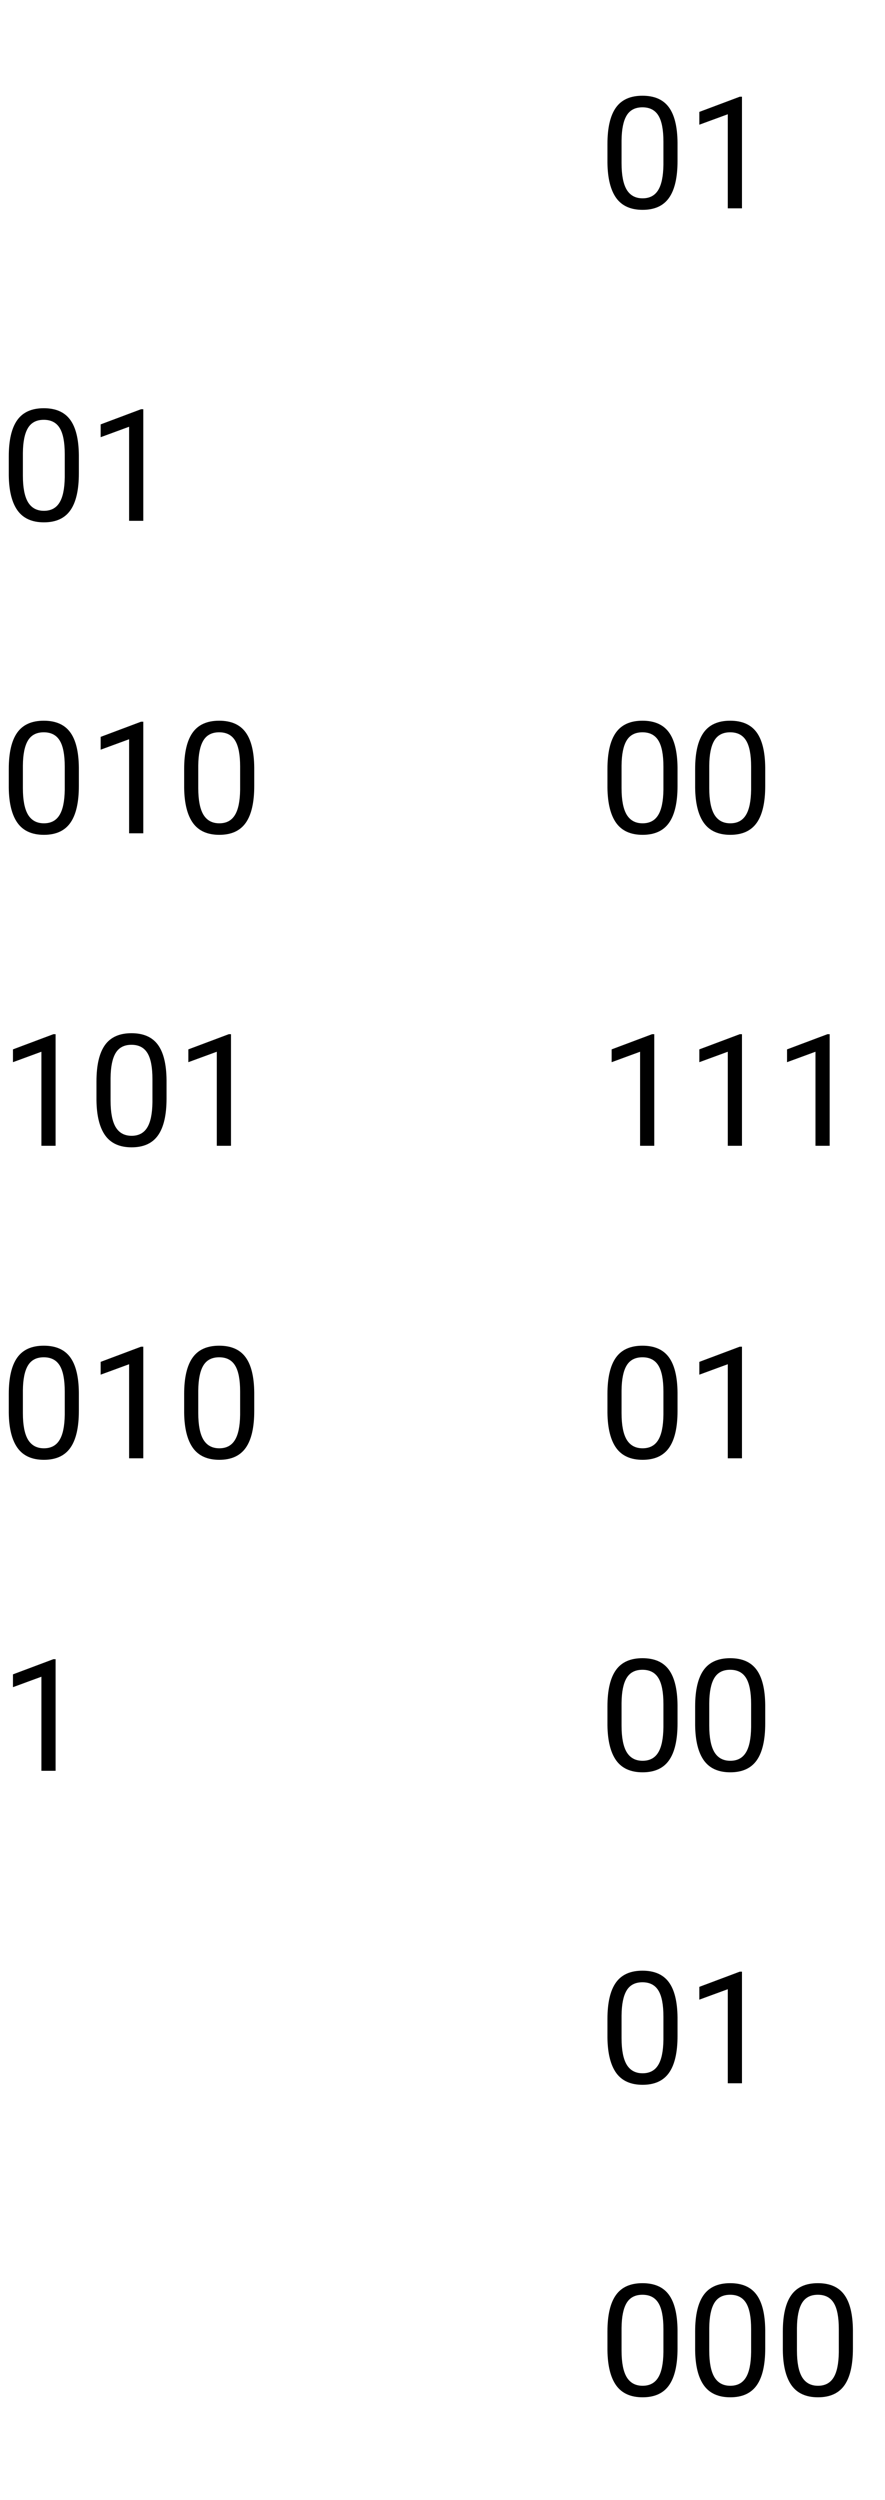 <svg width="68" height="192" viewBox="0 0 68 192" fill="none" xmlns="http://www.w3.org/2000/svg">
<path d="M6.059 36.361C6.059 37.631 5.842 38.574 5.408 39.191C4.975 39.809 4.297 40.117 3.375 40.117C2.465 40.117 1.791 39.816 1.354 39.215C0.916 38.609 0.689 37.707 0.674 36.508V35.06C0.674 33.807 0.891 32.875 1.324 32.266C1.758 31.656 2.438 31.352 3.363 31.352C4.281 31.352 4.957 31.646 5.391 32.236C5.824 32.822 6.047 33.728 6.059 34.955V36.361ZM4.975 34.879C4.975 33.961 4.846 33.293 4.588 32.875C4.33 32.453 3.922 32.242 3.363 32.242C2.809 32.242 2.404 32.451 2.15 32.869C1.896 33.287 1.766 33.93 1.758 34.797V36.531C1.758 37.453 1.891 38.135 2.156 38.576C2.426 39.014 2.832 39.232 3.375 39.232C3.91 39.232 4.307 39.025 4.564 38.611C4.826 38.197 4.963 37.545 4.975 36.654V34.879ZM11.01 40H9.92V32.775L7.734 33.578V32.594L10.84 31.428H11.01V40ZM6.059 60.361C6.059 61.631 5.842 62.574 5.408 63.191C4.975 63.809 4.297 64.117 3.375 64.117C2.465 64.117 1.791 63.816 1.354 63.215C0.916 62.609 0.689 61.707 0.674 60.508V59.06C0.674 57.807 0.891 56.875 1.324 56.266C1.758 55.656 2.438 55.352 3.363 55.352C4.281 55.352 4.957 55.647 5.391 56.236C5.824 56.822 6.047 57.728 6.059 58.955V60.361ZM4.975 58.879C4.975 57.961 4.846 57.293 4.588 56.875C4.33 56.453 3.922 56.242 3.363 56.242C2.809 56.242 2.404 56.451 2.15 56.869C1.896 57.287 1.766 57.93 1.758 58.797V60.531C1.758 61.453 1.891 62.135 2.156 62.576C2.426 63.014 2.832 63.232 3.375 63.232C3.91 63.232 4.307 63.025 4.564 62.611C4.826 62.197 4.963 61.545 4.975 60.654V58.879ZM11.01 64H9.92V56.775L7.734 57.578V56.594L10.84 55.428H11.01V64ZM19.535 60.361C19.535 61.631 19.318 62.574 18.885 63.191C18.451 63.809 17.773 64.117 16.852 64.117C15.941 64.117 15.268 63.816 14.83 63.215C14.393 62.609 14.166 61.707 14.15 60.508V59.06C14.15 57.807 14.367 56.875 14.801 56.266C15.234 55.656 15.914 55.352 16.84 55.352C17.758 55.352 18.434 55.647 18.867 56.236C19.301 56.822 19.523 57.728 19.535 58.955V60.361ZM18.451 58.879C18.451 57.961 18.322 57.293 18.064 56.875C17.807 56.453 17.398 56.242 16.84 56.242C16.285 56.242 15.881 56.451 15.627 56.869C15.373 57.287 15.242 57.93 15.234 58.797V60.531C15.234 61.453 15.367 62.135 15.633 62.576C15.902 63.014 16.309 63.232 16.852 63.232C17.387 63.232 17.783 63.025 18.041 62.611C18.303 62.197 18.439 61.545 18.451 60.654V58.879ZM4.271 88H3.182V80.775L0.996 81.578V80.594L4.102 79.428H4.271V88ZM12.797 84.361C12.797 85.631 12.58 86.574 12.146 87.191C11.713 87.809 11.035 88.117 10.113 88.117C9.203 88.117 8.529 87.816 8.092 87.215C7.654 86.609 7.428 85.707 7.412 84.508V83.061C7.412 81.807 7.629 80.875 8.062 80.266C8.496 79.656 9.176 79.352 10.102 79.352C11.02 79.352 11.695 79.647 12.129 80.236C12.562 80.822 12.785 81.728 12.797 82.955V84.361ZM11.713 82.879C11.713 81.961 11.584 81.293 11.326 80.875C11.068 80.453 10.66 80.242 10.102 80.242C9.547 80.242 9.143 80.451 8.889 80.869C8.635 81.287 8.504 81.93 8.496 82.797V84.531C8.496 85.453 8.629 86.135 8.895 86.576C9.164 87.014 9.57 87.232 10.113 87.232C10.648 87.232 11.045 87.025 11.303 86.611C11.565 86.197 11.701 85.545 11.713 84.654V82.879ZM17.748 88H16.658V80.775L14.473 81.578V80.594L17.578 79.428H17.748V88ZM6.059 108.361C6.059 109.631 5.842 110.574 5.408 111.191C4.975 111.809 4.297 112.117 3.375 112.117C2.465 112.117 1.791 111.816 1.354 111.215C0.916 110.609 0.689 109.707 0.674 108.508V107.061C0.674 105.807 0.891 104.875 1.324 104.266C1.758 103.656 2.438 103.352 3.363 103.352C4.281 103.352 4.957 103.646 5.391 104.236C5.824 104.822 6.047 105.729 6.059 106.955V108.361ZM4.975 106.879C4.975 105.961 4.846 105.293 4.588 104.875C4.33 104.453 3.922 104.242 3.363 104.242C2.809 104.242 2.404 104.451 2.15 104.869C1.896 105.287 1.766 105.93 1.758 106.797V108.531C1.758 109.453 1.891 110.135 2.156 110.576C2.426 111.014 2.832 111.232 3.375 111.232C3.91 111.232 4.307 111.025 4.564 110.611C4.826 110.197 4.963 109.545 4.975 108.654V106.879ZM11.01 112H9.92V104.775L7.734 105.578V104.594L10.84 103.428H11.01V112ZM19.535 108.361C19.535 109.631 19.318 110.574 18.885 111.191C18.451 111.809 17.773 112.117 16.852 112.117C15.941 112.117 15.268 111.816 14.83 111.215C14.393 110.609 14.166 109.707 14.15 108.508V107.061C14.15 105.807 14.367 104.875 14.801 104.266C15.234 103.656 15.914 103.352 16.84 103.352C17.758 103.352 18.434 103.646 18.867 104.236C19.301 104.822 19.523 105.729 19.535 106.955V108.361ZM18.451 106.879C18.451 105.961 18.322 105.293 18.064 104.875C17.807 104.453 17.398 104.242 16.84 104.242C16.285 104.242 15.881 104.451 15.627 104.869C15.373 105.287 15.242 105.93 15.234 106.797V108.531C15.234 109.453 15.367 110.135 15.633 110.576C15.902 111.014 16.309 111.232 16.852 111.232C17.387 111.232 17.783 111.025 18.041 110.611C18.303 110.197 18.439 109.545 18.451 108.654V106.879ZM4.271 136H3.182V128.775L0.996 129.578V128.594L4.102 127.428H4.271V136Z" fill="black"/>
<path d="M52.059 12.361C52.059 13.631 51.842 14.574 51.408 15.191C50.975 15.809 50.297 16.117 49.375 16.117C48.465 16.117 47.791 15.816 47.353 15.215C46.916 14.609 46.69 13.707 46.674 12.508V11.06C46.674 9.807 46.891 8.875 47.324 8.266C47.758 7.656 48.438 7.352 49.363 7.352C50.281 7.352 50.957 7.646 51.391 8.236C51.824 8.822 52.047 9.729 52.059 10.955V12.361ZM50.975 10.879C50.975 9.961 50.846 9.293 50.588 8.875C50.33 8.453 49.922 8.242 49.363 8.242C48.809 8.242 48.404 8.451 48.15 8.869C47.897 9.287 47.766 9.93 47.758 10.797V12.531C47.758 13.453 47.891 14.135 48.156 14.576C48.426 15.014 48.832 15.232 49.375 15.232C49.91 15.232 50.307 15.025 50.565 14.611C50.826 14.197 50.963 13.545 50.975 12.654V10.879ZM57.01 16H55.92V8.775L53.734 9.578V8.594L56.84 7.428H57.01V16ZM52.059 60.361C52.059 61.631 51.842 62.574 51.408 63.191C50.975 63.809 50.297 64.117 49.375 64.117C48.465 64.117 47.791 63.816 47.353 63.215C46.916 62.609 46.69 61.707 46.674 60.508V59.06C46.674 57.807 46.891 56.875 47.324 56.266C47.758 55.656 48.438 55.352 49.363 55.352C50.281 55.352 50.957 55.647 51.391 56.236C51.824 56.822 52.047 57.728 52.059 58.955V60.361ZM50.975 58.879C50.975 57.961 50.846 57.293 50.588 56.875C50.33 56.453 49.922 56.242 49.363 56.242C48.809 56.242 48.404 56.451 48.15 56.869C47.897 57.287 47.766 57.93 47.758 58.797V60.531C47.758 61.453 47.891 62.135 48.156 62.576C48.426 63.014 48.832 63.232 49.375 63.232C49.91 63.232 50.307 63.025 50.565 62.611C50.826 62.197 50.963 61.545 50.975 60.654V58.879ZM58.797 60.361C58.797 61.631 58.58 62.574 58.147 63.191C57.713 63.809 57.035 64.117 56.113 64.117C55.203 64.117 54.529 63.816 54.092 63.215C53.654 62.609 53.428 61.707 53.412 60.508V59.06C53.412 57.807 53.629 56.875 54.062 56.266C54.496 55.656 55.176 55.352 56.102 55.352C57.02 55.352 57.695 55.647 58.129 56.236C58.562 56.822 58.785 57.728 58.797 58.955V60.361ZM57.713 58.879C57.713 57.961 57.584 57.293 57.326 56.875C57.068 56.453 56.66 56.242 56.102 56.242C55.547 56.242 55.143 56.451 54.889 56.869C54.635 57.287 54.504 57.93 54.496 58.797V60.531C54.496 61.453 54.629 62.135 54.895 62.576C55.164 63.014 55.57 63.232 56.113 63.232C56.648 63.232 57.045 63.025 57.303 62.611C57.565 62.197 57.701 61.545 57.713 60.654V58.879ZM50.272 88H49.182V80.775L46.996 81.578V80.594L50.102 79.428H50.272V88ZM57.01 88H55.92V80.775L53.734 81.578V80.594L56.84 79.428H57.01V88ZM63.748 88H62.658V80.775L60.473 81.578V80.594L63.578 79.428H63.748V88ZM52.059 108.361C52.059 109.631 51.842 110.574 51.408 111.191C50.975 111.809 50.297 112.117 49.375 112.117C48.465 112.117 47.791 111.816 47.353 111.215C46.916 110.609 46.69 109.707 46.674 108.508V107.061C46.674 105.807 46.891 104.875 47.324 104.266C47.758 103.656 48.438 103.352 49.363 103.352C50.281 103.352 50.957 103.646 51.391 104.236C51.824 104.822 52.047 105.729 52.059 106.955V108.361ZM50.975 106.879C50.975 105.961 50.846 105.293 50.588 104.875C50.33 104.453 49.922 104.242 49.363 104.242C48.809 104.242 48.404 104.451 48.15 104.869C47.897 105.287 47.766 105.93 47.758 106.797V108.531C47.758 109.453 47.891 110.135 48.156 110.576C48.426 111.014 48.832 111.232 49.375 111.232C49.91 111.232 50.307 111.025 50.565 110.611C50.826 110.197 50.963 109.545 50.975 108.654V106.879ZM57.01 112H55.92V104.775L53.734 105.578V104.594L56.84 103.428H57.01V112ZM52.059 132.361C52.059 133.631 51.842 134.574 51.408 135.191C50.975 135.809 50.297 136.117 49.375 136.117C48.465 136.117 47.791 135.816 47.353 135.215C46.916 134.609 46.69 133.707 46.674 132.508V131.061C46.674 129.807 46.891 128.875 47.324 128.266C47.758 127.656 48.438 127.352 49.363 127.352C50.281 127.352 50.957 127.646 51.391 128.236C51.824 128.822 52.047 129.729 52.059 130.955V132.361ZM50.975 130.879C50.975 129.961 50.846 129.293 50.588 128.875C50.33 128.453 49.922 128.242 49.363 128.242C48.809 128.242 48.404 128.451 48.15 128.869C47.897 129.287 47.766 129.93 47.758 130.797V132.531C47.758 133.453 47.891 134.135 48.156 134.576C48.426 135.014 48.832 135.232 49.375 135.232C49.91 135.232 50.307 135.025 50.565 134.611C50.826 134.197 50.963 133.545 50.975 132.654V130.879ZM58.797 132.361C58.797 133.631 58.58 134.574 58.147 135.191C57.713 135.809 57.035 136.117 56.113 136.117C55.203 136.117 54.529 135.816 54.092 135.215C53.654 134.609 53.428 133.707 53.412 132.508V131.061C53.412 129.807 53.629 128.875 54.062 128.266C54.496 127.656 55.176 127.352 56.102 127.352C57.02 127.352 57.695 127.646 58.129 128.236C58.562 128.822 58.785 129.729 58.797 130.955V132.361ZM57.713 130.879C57.713 129.961 57.584 129.293 57.326 128.875C57.068 128.453 56.66 128.242 56.102 128.242C55.547 128.242 55.143 128.451 54.889 128.869C54.635 129.287 54.504 129.93 54.496 130.797V132.531C54.496 133.453 54.629 134.135 54.895 134.576C55.164 135.014 55.57 135.232 56.113 135.232C56.648 135.232 57.045 135.025 57.303 134.611C57.565 134.197 57.701 133.545 57.713 132.654V130.879ZM52.059 156.361C52.059 157.631 51.842 158.574 51.408 159.191C50.975 159.809 50.297 160.117 49.375 160.117C48.465 160.117 47.791 159.816 47.353 159.215C46.916 158.609 46.69 157.707 46.674 156.508V155.061C46.674 153.807 46.891 152.875 47.324 152.266C47.758 151.656 48.438 151.352 49.363 151.352C50.281 151.352 50.957 151.646 51.391 152.236C51.824 152.822 52.047 153.729 52.059 154.955V156.361ZM50.975 154.879C50.975 153.961 50.846 153.293 50.588 152.875C50.33 152.453 49.922 152.242 49.363 152.242C48.809 152.242 48.404 152.451 48.15 152.869C47.897 153.287 47.766 153.93 47.758 154.797V156.531C47.758 157.453 47.891 158.135 48.156 158.576C48.426 159.014 48.832 159.232 49.375 159.232C49.91 159.232 50.307 159.025 50.565 158.611C50.826 158.197 50.963 157.545 50.975 156.654V154.879ZM57.01 160H55.92V152.775L53.734 153.578V152.594L56.84 151.428H57.01V160ZM52.059 180.361C52.059 181.631 51.842 182.574 51.408 183.191C50.975 183.809 50.297 184.117 49.375 184.117C48.465 184.117 47.791 183.816 47.353 183.215C46.916 182.609 46.69 181.707 46.674 180.508V179.061C46.674 177.807 46.891 176.875 47.324 176.266C47.758 175.656 48.438 175.352 49.363 175.352C50.281 175.352 50.957 175.646 51.391 176.236C51.824 176.822 52.047 177.729 52.059 178.955V180.361ZM50.975 178.879C50.975 177.961 50.846 177.293 50.588 176.875C50.33 176.453 49.922 176.242 49.363 176.242C48.809 176.242 48.404 176.451 48.15 176.869C47.897 177.287 47.766 177.93 47.758 178.797V180.531C47.758 181.453 47.891 182.135 48.156 182.576C48.426 183.014 48.832 183.232 49.375 183.232C49.91 183.232 50.307 183.025 50.565 182.611C50.826 182.197 50.963 181.545 50.975 180.654V178.879ZM58.797 180.361C58.797 181.631 58.58 182.574 58.147 183.191C57.713 183.809 57.035 184.117 56.113 184.117C55.203 184.117 54.529 183.816 54.092 183.215C53.654 182.609 53.428 181.707 53.412 180.508V179.061C53.412 177.807 53.629 176.875 54.062 176.266C54.496 175.656 55.176 175.352 56.102 175.352C57.02 175.352 57.695 175.646 58.129 176.236C58.562 176.822 58.785 177.729 58.797 178.955V180.361ZM57.713 178.879C57.713 177.961 57.584 177.293 57.326 176.875C57.068 176.453 56.66 176.242 56.102 176.242C55.547 176.242 55.143 176.451 54.889 176.869C54.635 177.287 54.504 177.93 54.496 178.797V180.531C54.496 181.453 54.629 182.135 54.895 182.576C55.164 183.014 55.57 183.232 56.113 183.232C56.648 183.232 57.045 183.025 57.303 182.611C57.565 182.197 57.701 181.545 57.713 180.654V178.879ZM65.535 180.361C65.535 181.631 65.318 182.574 64.885 183.191C64.451 183.809 63.773 184.117 62.852 184.117C61.941 184.117 61.268 183.816 60.83 183.215C60.393 182.609 60.166 181.707 60.15 180.508V179.061C60.15 177.807 60.367 176.875 60.801 176.266C61.234 175.656 61.914 175.352 62.84 175.352C63.758 175.352 64.434 175.646 64.867 176.236C65.301 176.822 65.523 177.729 65.535 178.955V180.361ZM64.451 178.879C64.451 177.961 64.322 177.293 64.064 176.875C63.807 176.453 63.398 176.242 62.84 176.242C62.285 176.242 61.881 176.451 61.627 176.869C61.373 177.287 61.242 177.93 61.234 178.797V180.531C61.234 181.453 61.367 182.135 61.633 182.576C61.902 183.014 62.309 183.232 62.852 183.232C63.387 183.232 63.783 183.025 64.041 182.611C64.303 182.197 64.439 181.545 64.451 180.654V178.879Z" fill="black"/>
</svg>
